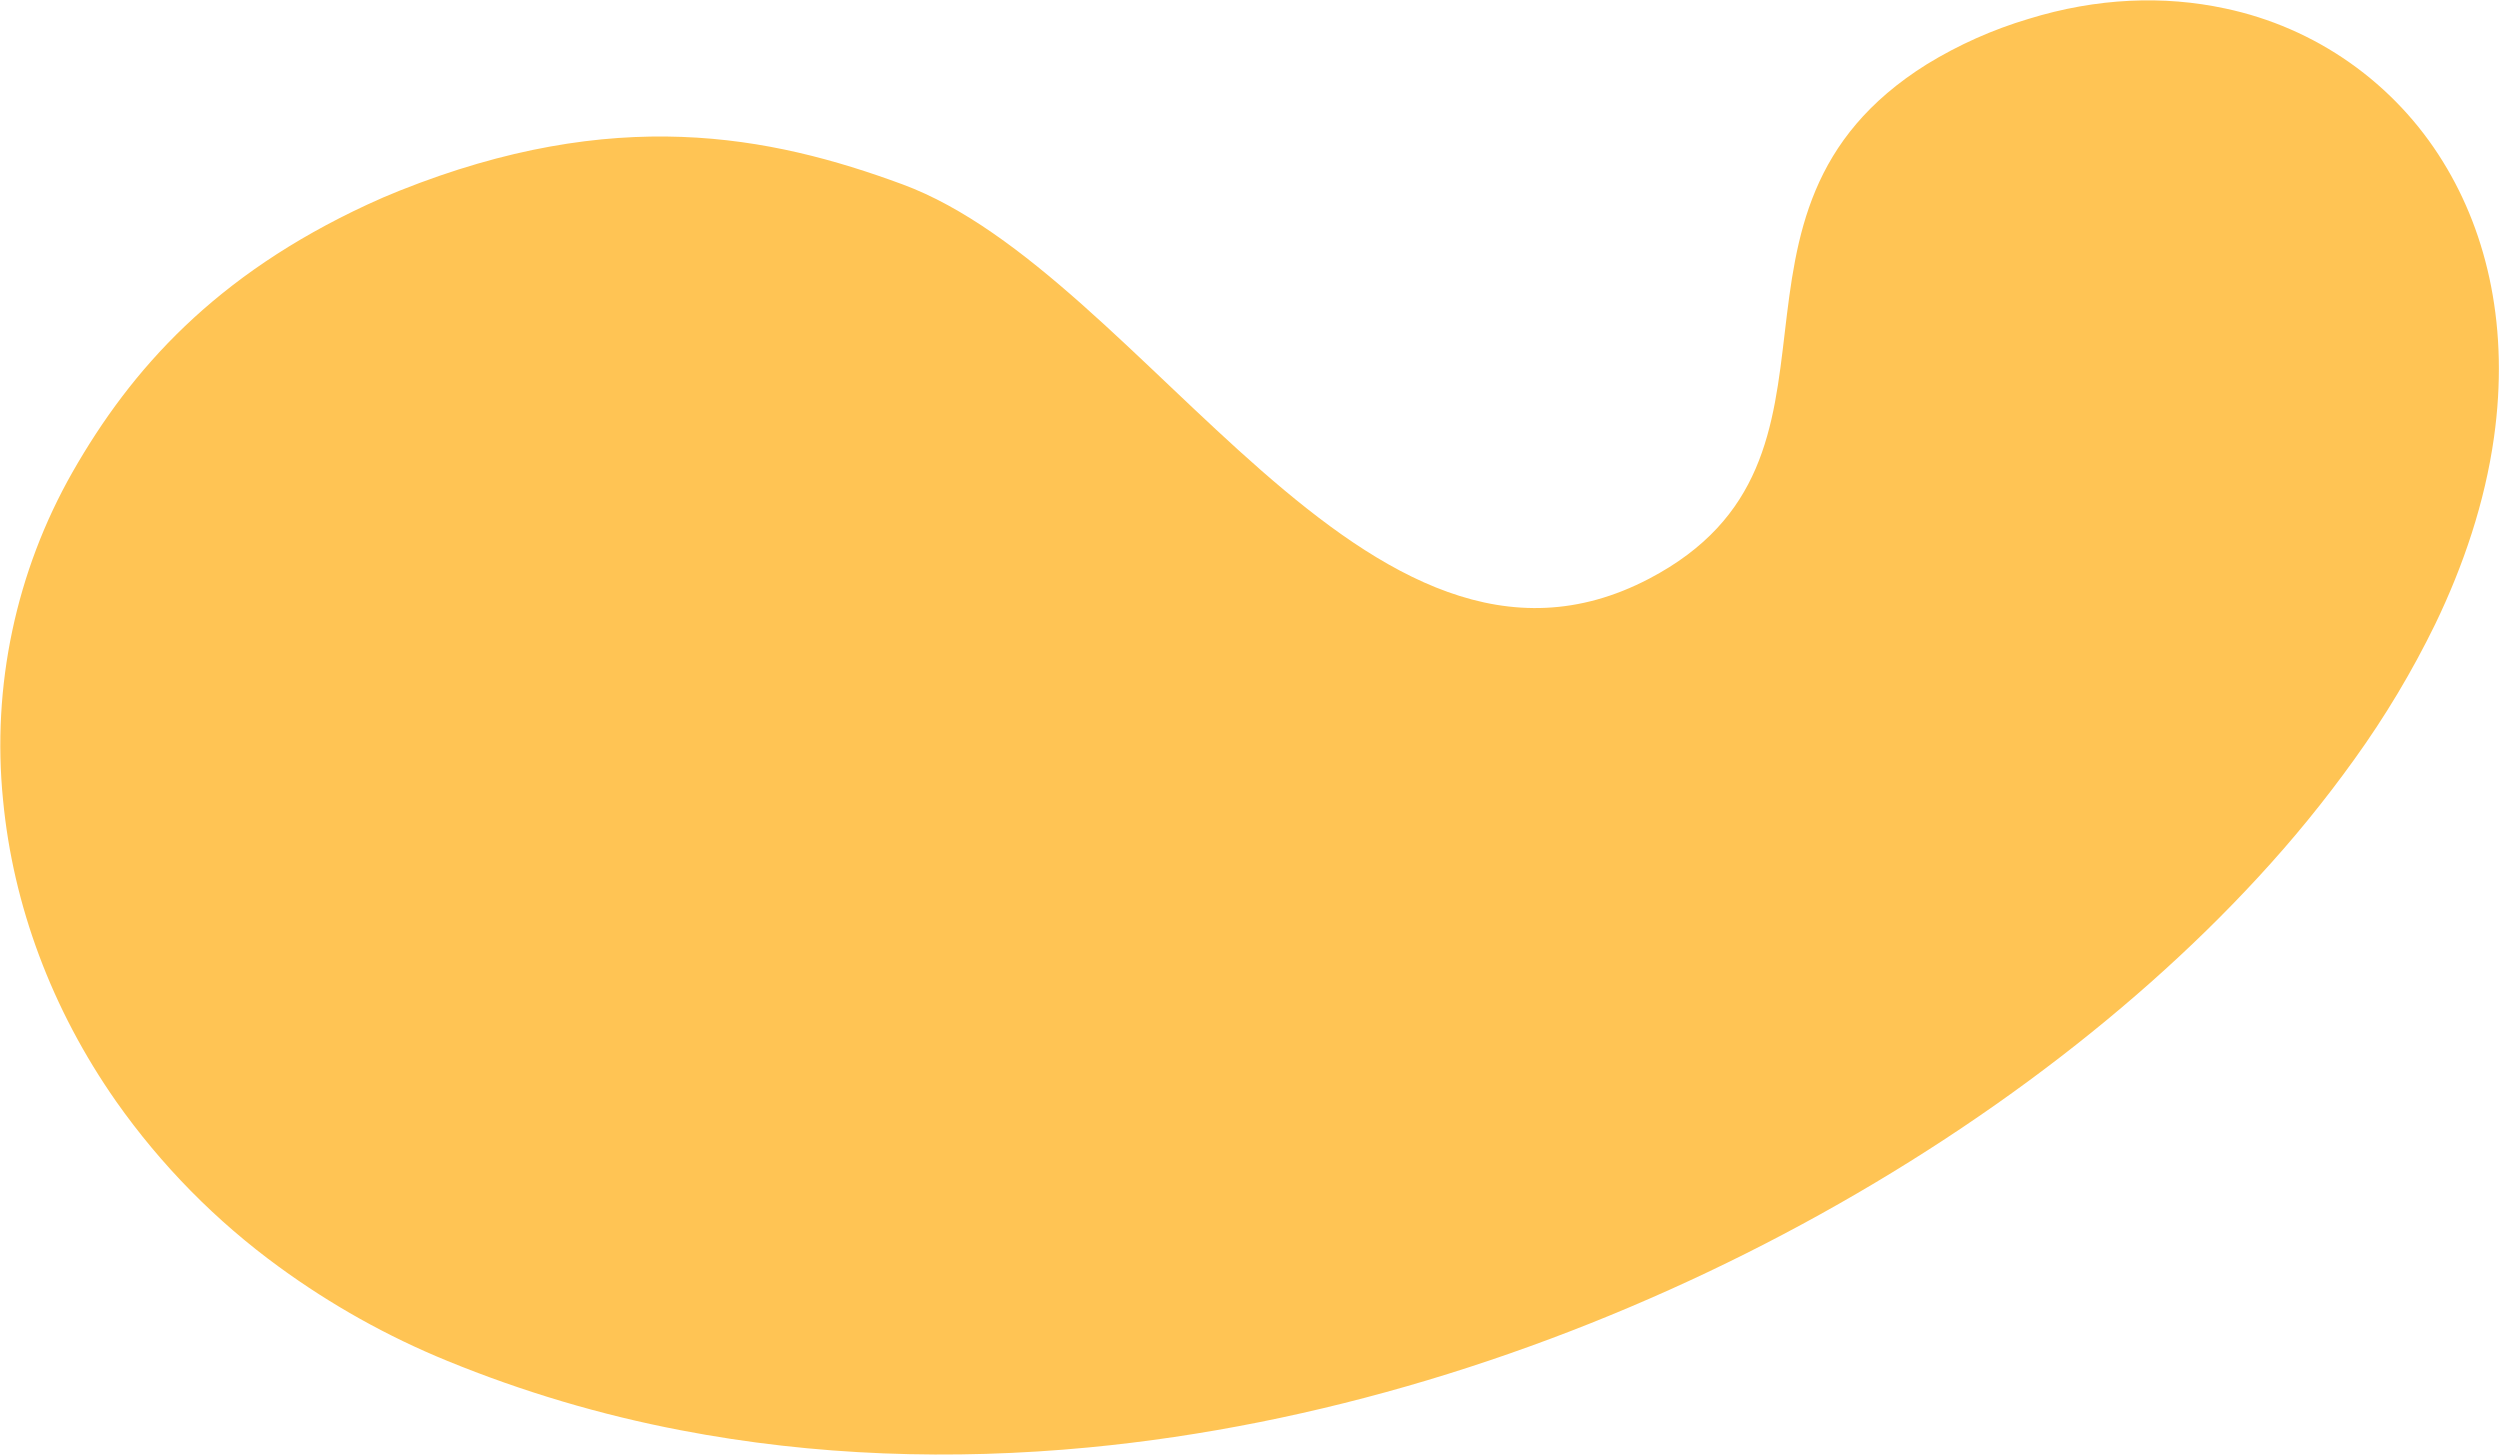 <svg xmlns="http://www.w3.org/2000/svg" width="1146" height="667" viewBox="0 0 1146 667" fill="none"><path d="M204.929 623.783C239.49 637.943 275.379 648.611 312.061 655.625C373.415 667.449 436.448 669.468 499.043 663.505C708.982 643.454 914.062 533.492 1035.05 402.227C1050.87 385.132 1065.61 367.07 1079.18 348.147C1093.28 328.581 1105.69 307.849 1116.27 286.175C1129.33 259.107 1139.05 230.264 1143.24 200.513C1150.21 150.935 1140.56 107.693 1119.94 74.268C1108.94 56.365 1094.41 40.891 1077.23 28.79C1060.06 16.69 1040.59 8.217 1020.04 3.89C991.99 -2.156 961.258 -1.049 929.853 8.668C913.51 13.535 897.871 20.507 883.329 29.41C774.575 97.341 860.766 210.417 755.981 265.263C626.765 332.948 525.277 125.706 413.717 84.513C352.661 61.969 281.678 48.073 183.236 87.379C178.194 89.387 173.244 91.522 168.386 93.784C98.688 126.134 60.226 169.129 33.257 216.388C7.314 261.985 -3.818 314.522 1.4 366.734C5.971 414.809 23.574 462.53 53.274 504.938C73.835 534.139 99.06 559.759 127.938 580.771C151.77 598.168 177.622 612.61 204.929 623.783Z" fill="#FFC454"></path></svg>